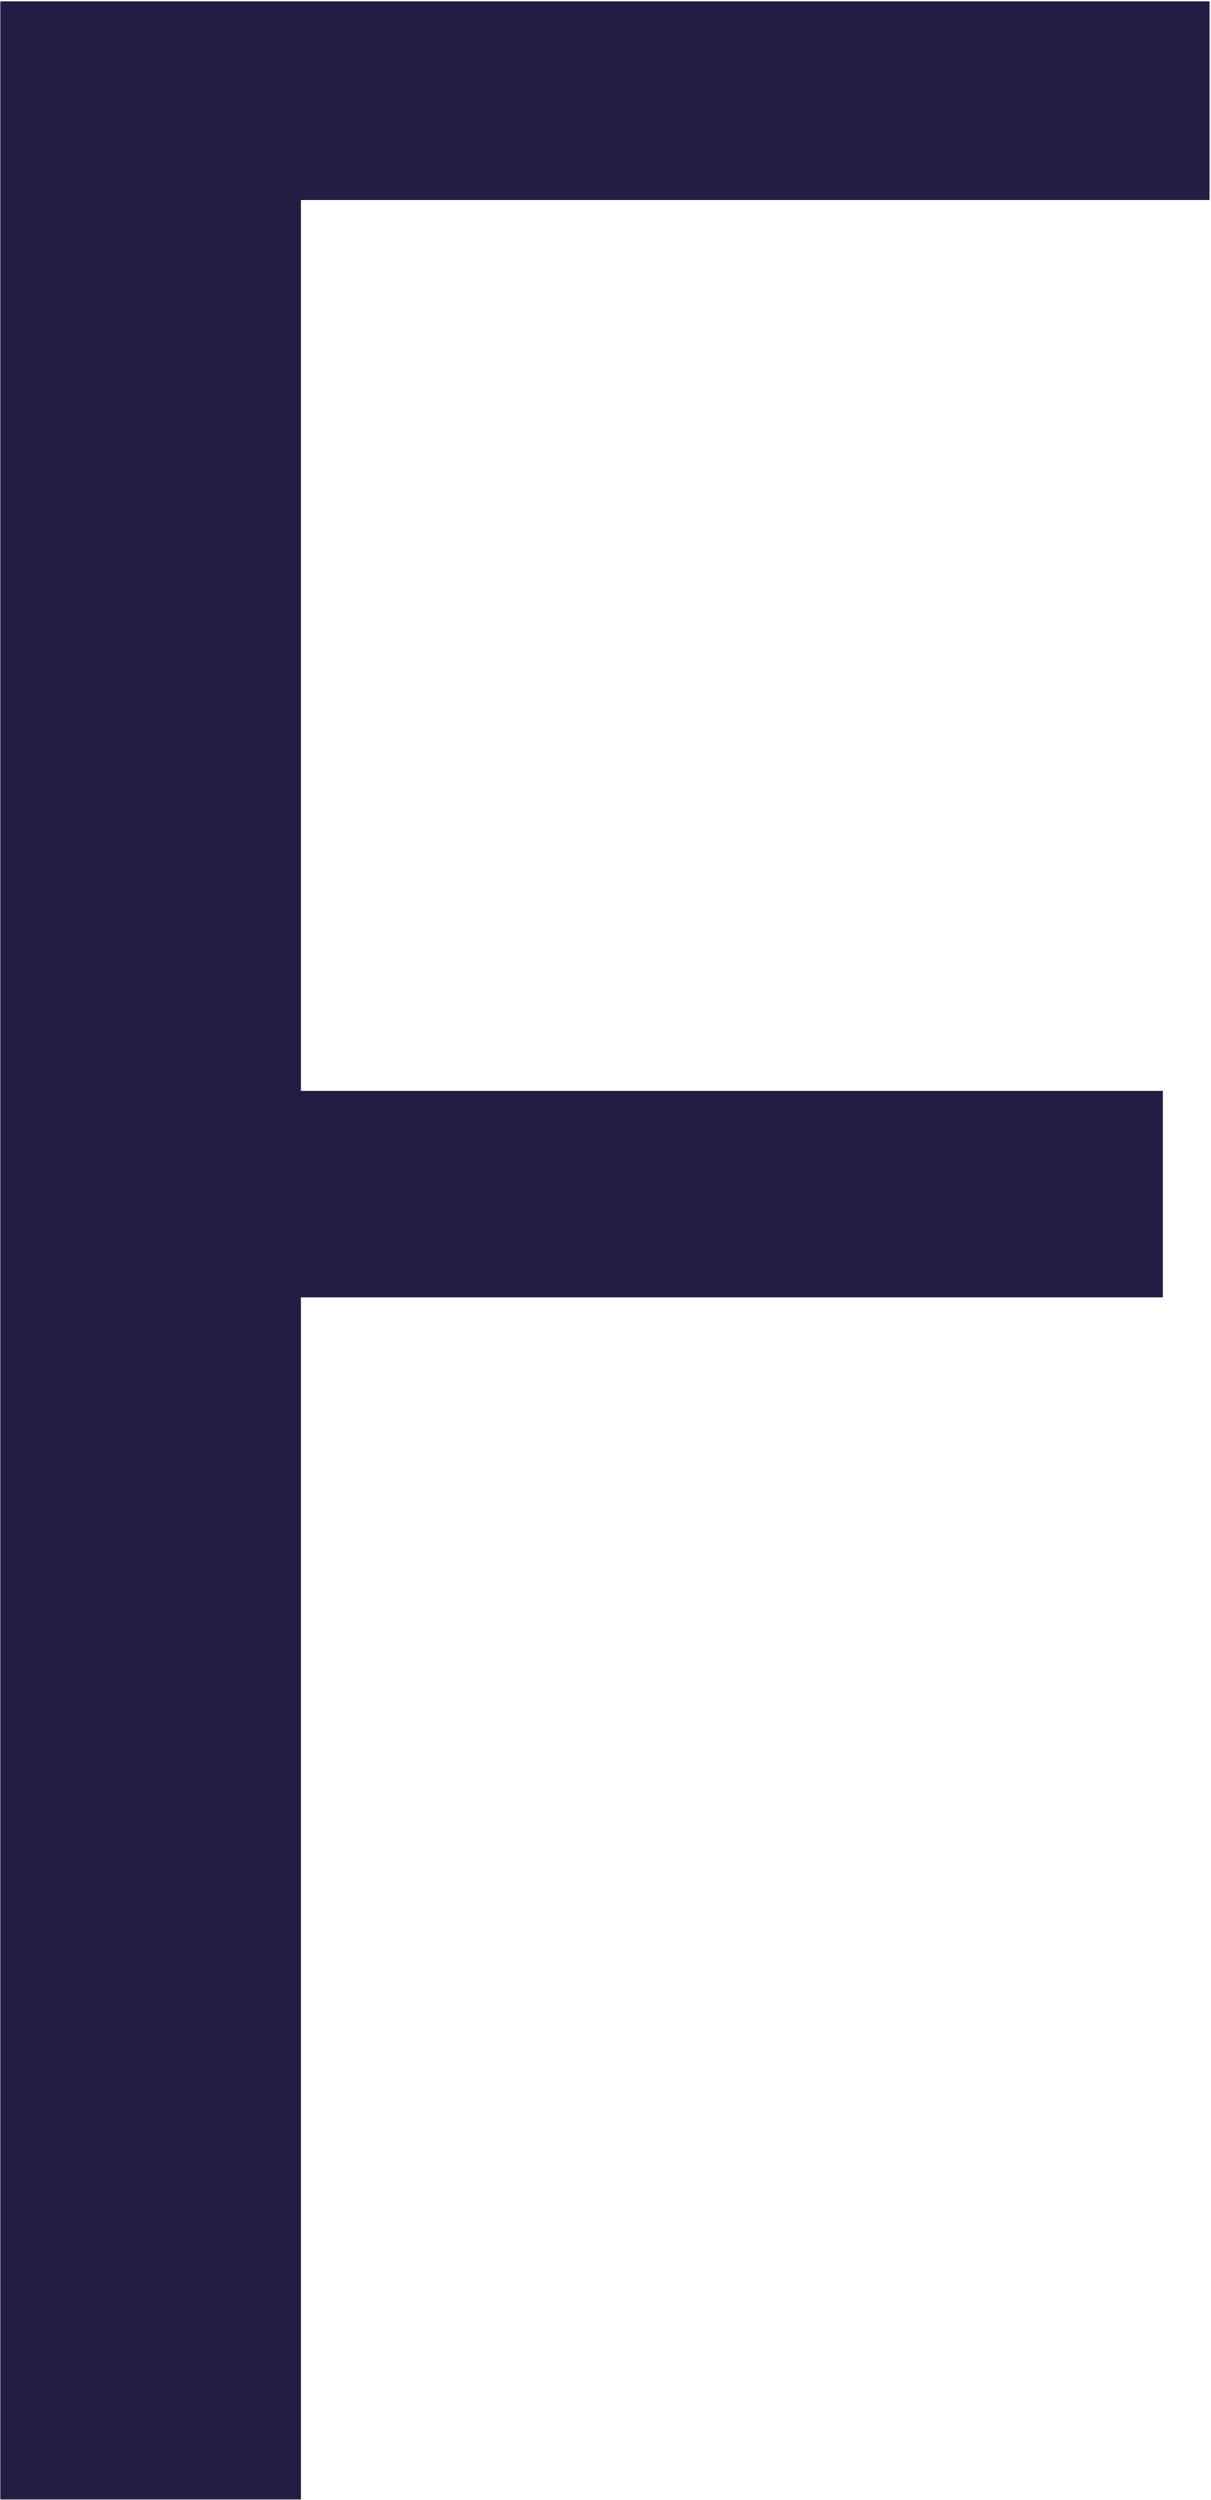 <svg version="1.2" xmlns="http://www.w3.org/2000/svg" viewBox="0 0 732 1511" width="732" height="1511">
	<title>FRU</title>
	<style>
		.s0 { fill: #251c44 } 
	</style>
	<path id="Path 10" fill-rule="evenodd" class="s0" d="m731.1 0.8v120.1h-549.2v538.5h521v124.8h-521v726.6h-181.7v-1510z"/>
</svg>